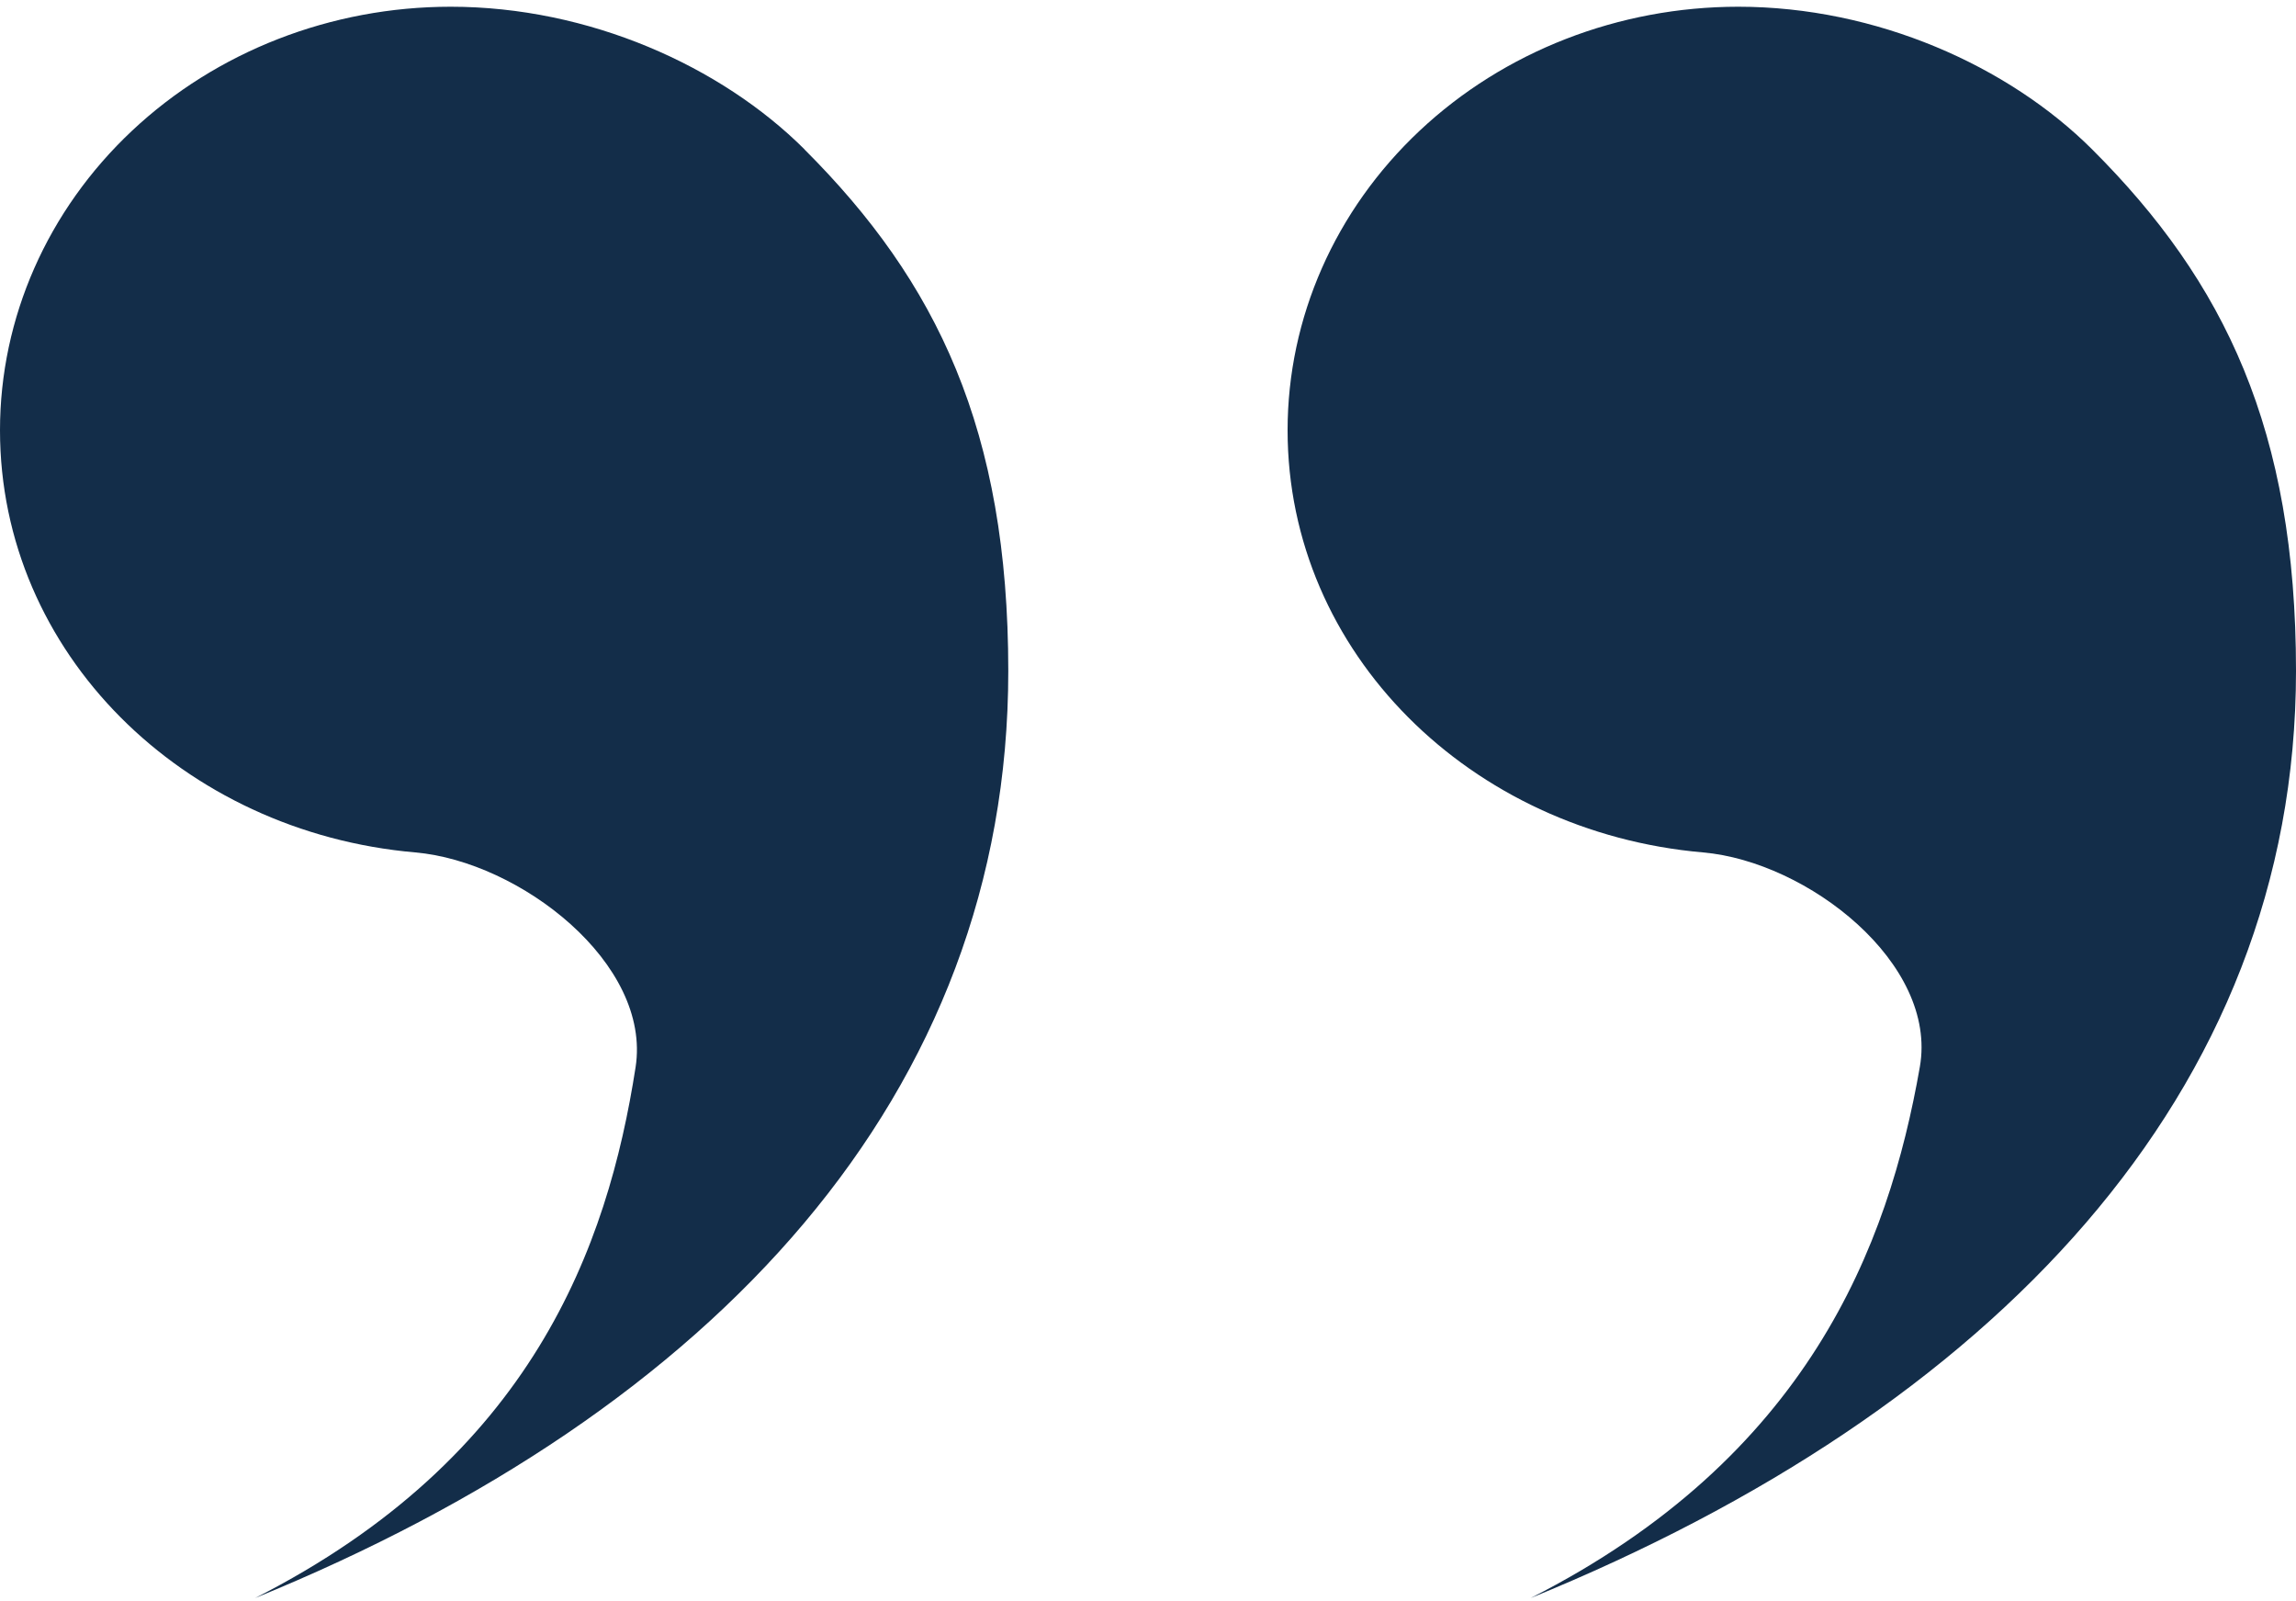 <svg width="228" height="159" viewBox="0 0 228 159" fill="none" xmlns="http://www.w3.org/2000/svg">
<path opacity="1" d="M207.757 14.833C220.929 27.977 228 42.718 228 66.615C228 108.665 197.69 140.034 152 158.668C179.5 144.692 187.524 123.777 190.647 105.929C192.446 95.647 179.512 85.544 169.114 84.636C146.045 82.63 127.862 64.837 127.862 42.718C127.862 31.566 132.577 20.87 140.97 12.984C149.364 5.098 160.748 0.668 172.618 0.668C186.339 0.668 199.458 6.555 207.757 14.833ZM79.883 14.833C93.054 27.977 100.126 42.718 100.126 66.615C100.126 108.665 71.023 140.034 25.333 158.668C52.813 144.702 60.344 123.808 63.115 105.968C64.718 95.655 51.638 85.544 41.239 84.636C18.171 82.63 0 64.837 0 42.718C0 31.566 4.715 20.87 13.109 12.984C21.502 5.098 32.886 0.668 44.756 0.668C58.477 0.668 71.597 6.555 79.896 14.833H79.883Z" fill="#132D49"/>
</svg>
